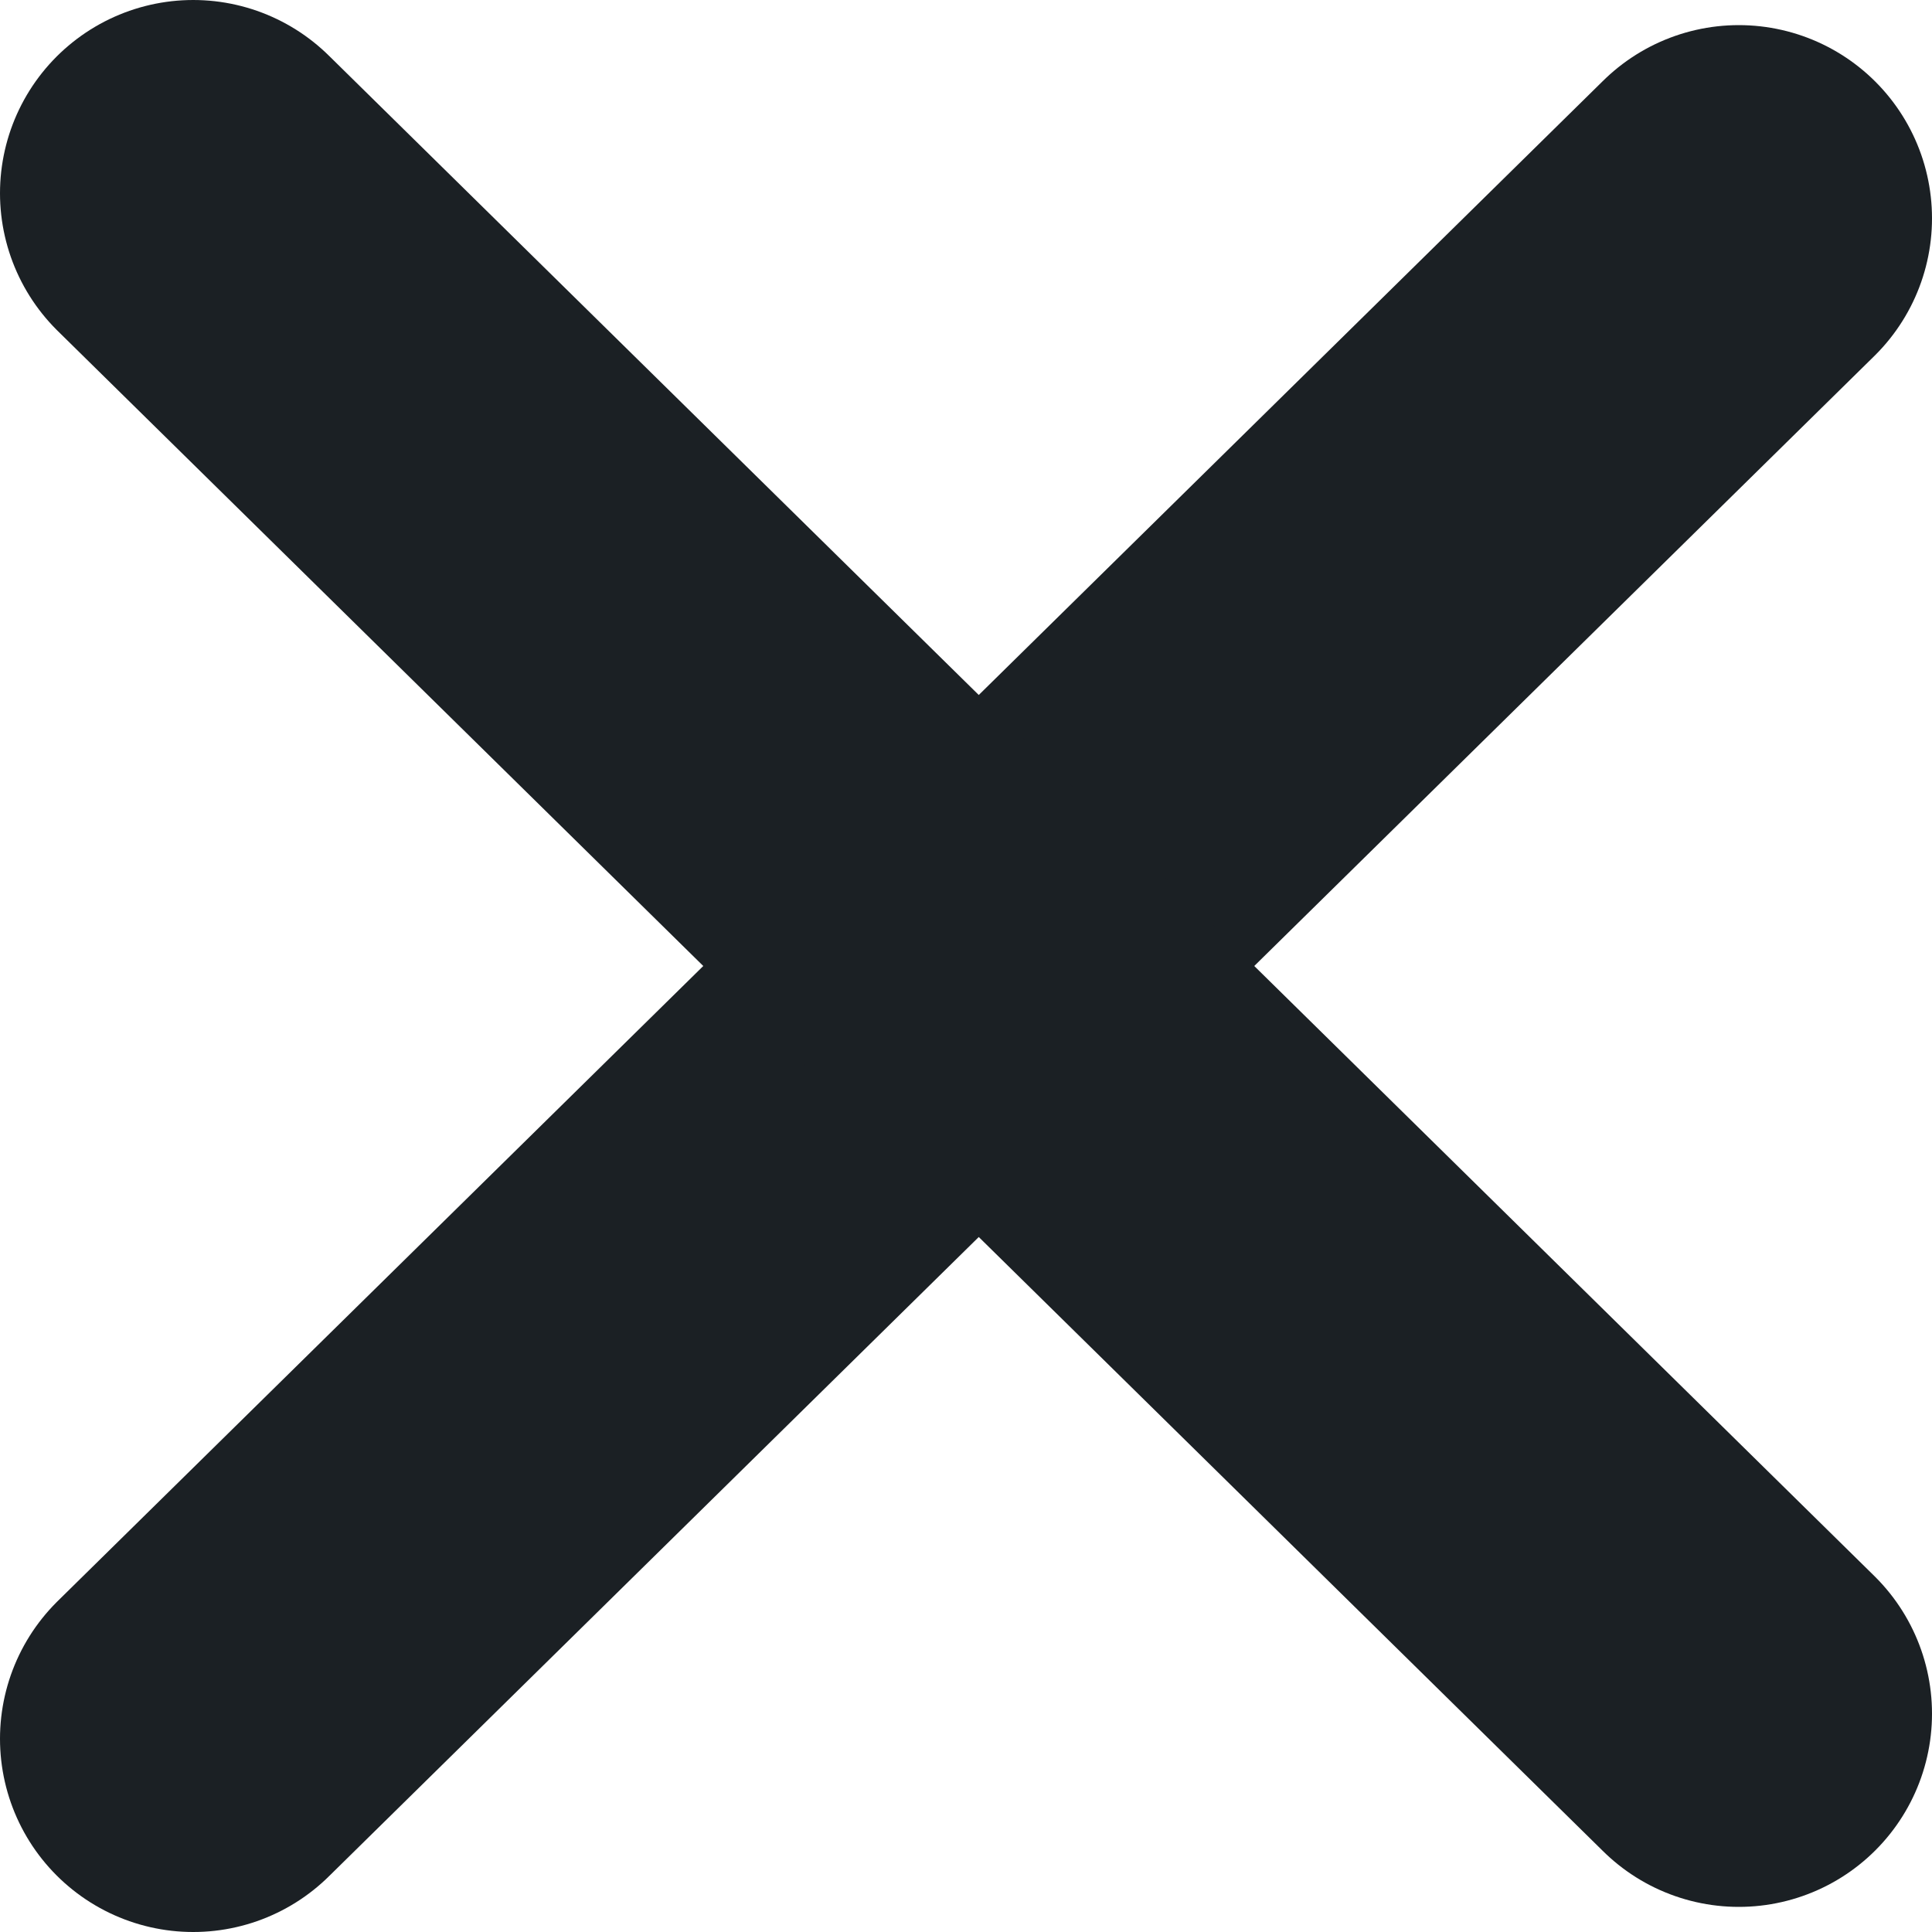 <svg width="10" height="10" viewBox="0 0 10 10" fill="none" xmlns="http://www.w3.org/2000/svg">
<path d="M1 9L9 1.13" stroke="#1B2024" stroke-width="2" stroke-linecap="round"/>
<path d="M1 1L9 8.87" stroke="#1B2024" stroke-width="2" stroke-linecap="round"/>
</svg>
